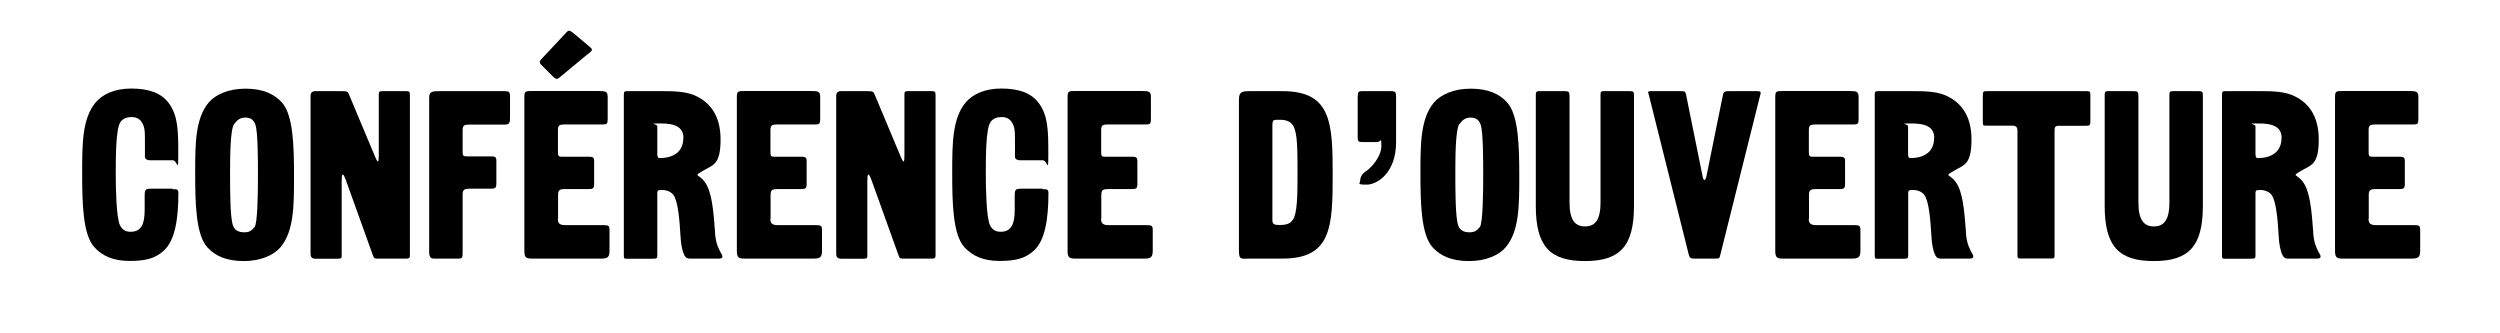 <svg xmlns="http://www.w3.org/2000/svg" id="Calque_1" width="1920" height="256" viewBox="0 0 1920 256"><path d="M132.6,145.3c3.3,0,4.4,0,4.4,3.1,0,20.8-2.9,36.4-11,43.9-6.6,6.1-13.8,8.1-26.5,8.1s-20.9-3.9-27-10.5c-9-9.7-9.4-34.7-9.4-57s0-42.1,10.5-54.4c5.1-5.9,14-10.5,27.2-10.5s23,3.3,28.8,11.2c7.2,9.6,7.3,21.7,7.3,38.6s-.4,5.3-4.2,5.3h-17.5c-2,0-3.9-.9-3.9-2.6v-12.9c0-7.5-.2-10.3-2.6-14-1.8-2.8-5-3.7-7.3-3.7-3.5,0-6.8.7-9,4-3.5,5.3-3.5,27.4-3.5,39.3s.4,33.1,3.1,39.5c1.7,3.7,4.4,5.3,8.3,5.3,8.5,0,10.8-6.4,10.8-16.9v-11.2c0-4.8,1.1-5,5.7-5h15.6Z"></path><path d="M159.3,190c-9-9.7-9.4-34.7-9.4-57s0-42.1,10.5-54.4c5.1-5.9,14.9-10.5,28.1-10.5s21.9,3.9,27.9,10.5c9,9.7,9.4,34.7,9.4,57s0,42.1-10.5,54.4c-5.1,5.9-14.9,10.5-28.1,10.5s-21.9-3.9-27.9-10.5ZM179.8,95.2c-3.1,4.6-3.1,26.5-3.1,38.4s0,33.4,2.2,39.5c1.3,3.9,4.6,5.3,8.5,5.3s5.5-.9,8.1-4c2.4-2.9,2.6-27.4,2.6-39.3s0-34.2-2-39.5c-1.5-3.9-3.9-5.3-7.7-5.3s-6.2,1.7-8.5,5Z"></path><path d="M311.9,70c2.6,0,2.9.6,2.9,3.3v121.8c0,2.6,0,3.5-2.8,3.5h-22c-3.3,0-2.9-.9-3.9-3.3l-20.2-56.2c-2.8-7.9-3.5-5.7-3.5.4v55.3c0,3.3.4,3.9-3.1,3.9h-17.1q-3.7,0-3.7-3.7v-121.3q0-3.7,3.7-3.7h20.8c4.4,0,4.2.7,5.5,3.7l19.5,46.5c2.2,5.5,2.9,4.8,2.9-.4v-47.2c0-2.4.6-2.6,3.1-2.6h17.8Z"></path><path d="M355.3,193.8c0,4-.2,4.8-3.3,4.8h-18.4c-2.8,0-4-1.1-4-5.3v-118.3c0-4.8,2.6-5,7.9-5h49.6c4,0,4.6.4,4.6,4.6v16c0,3.7-.6,5.1-4,5.1h-27.4c-3.7,0-5,.6-5,4.2v16.5c0,3.3.4,3.7,3.5,3.7h18.9c2.4,0,3.5.6,3.5,3.1v18.2c0,2.6-.9,3.5-3.5,3.5h-16.9c-4,0-5.5.6-5.5,4.4v44.5Z"></path><path d="M428.4,168.1c0,4,2.2,4.8,5.9,4.8h28.8c4.4,0,5,.4,5,4v15.8c0,5.1-1.8,5.9-6.6,5.9h-52.9c-4.6,0-5.9-.9-5.9-5.9v-117.8c0-4.8.6-5,5.9-5h51.1c5.5,0,7,.4,7,4.6v16.9c0,3.7-.6,4.2-4,4.2h-29.2c-3.7,0-5,.6-5,4.2v16.9c0,3.3.4,3.7,3.5,3.7h20.8c2.4,0,3.5.6,3.5,3.1v18.2c0,2.6-.9,3.5-3.5,3.5h-18.7c-4,0-5.5.6-5.5,4.4v18.4ZM451.2,41.7l-19.3,16c-4,3.3-4.2,4.2-7.9.4l-6.2-6.2c-3.9-3.9-4.6-3.9-.7-7.9l16.4-17.5c2.9-3.1,3.1-4,6.6-1.3l11.2,9.4c4.4,3.7,4.4,3.5,0,7.2Z"></path><path d="M549.1,178.6c.7,9.2,3.1,12.7,4.4,15.4.4.7,1.3,1.8,1.3,3.1s-1.5,1.5-2.8,1.5h-22.4c-2,0-3.1-.9-3.9-2.4-1.7-3.1-2.8-8.8-3.1-15.2-.6-10.3-1.7-26.6-5.5-31.4-2-2.6-5.7-3.7-8.1-3.7h-1.1c-2.9,0-3.1.7-3.1,3.1v46.9c0,2.4-.2,2.8-3.5,2.8h-20.4c-1.5,0-1.8-.2-1.8-2.6v-123.3c0-2.8.7-2.8,3.3-2.8h26.1c8.8,0,17.1.2,24.1,2.9,11.8,4.8,20.8,14.9,20.8,34.2s-5.7,19.5-12.5,23.5c-1.8,1.1-5.3,2.9-5.3,3.7s2.8,1.5,5.7,5.5c5.5,7.5,6.6,21.9,7.9,38.8ZM524.9,106c0-8.5-6.6-11.2-17.5-11.2s-2.6.2-2.6,2.2v21.1c0,2.2.4,3.3,1.8,3.3,10.8,0,18.2-5,18.2-15.4Z"></path><path d="M591.6,168.1c0,4,2.2,4.8,5.9,4.8h28.8c4.4,0,5,.4,5,4v15.8c0,5.1-1.8,5.9-6.6,5.9h-52.9c-4.6,0-5.9-.9-5.9-5.9v-117.8c0-4.8.6-5,5.9-5h51.1c5.5,0,7,.4,7,4.6v16.9c0,3.7-.6,4.2-4,4.2h-29.2c-3.7,0-5,.6-5,4.2v16.9c0,3.3.4,3.7,3.5,3.7h20.8c2.4,0,3.5.6,3.5,3.1v18.2c0,2.6-.9,3.5-3.5,3.5h-18.7c-4,0-5.5.6-5.5,4.4v18.4Z"></path><path d="M715.6,70c2.6,0,2.9.6,2.9,3.3v121.8c0,2.6,0,3.5-2.8,3.5h-22c-3.3,0-2.9-.9-3.9-3.3l-20.2-56.2c-2.8-7.9-3.5-5.7-3.5.4v55.3c0,3.3.4,3.9-3.1,3.9h-17.1q-3.7,0-3.7-3.7v-121.3q0-3.7,3.7-3.7h20.8c4.4,0,4.2.7,5.5,3.7l19.5,46.5c2.2,5.5,2.9,4.8,2.9-.4v-47.2c0-2.4.6-2.6,3.1-2.6h17.8Z"></path><path d="M800.8,145.3c3.3,0,4.4,0,4.4,3.1,0,20.8-2.9,36.4-11,43.9-6.6,6.1-13.8,8.1-26.5,8.1s-20.9-3.9-27-10.5c-9-9.7-9.4-34.7-9.4-57s0-42.1,10.5-54.4c5.1-5.9,14-10.5,27.2-10.5s23,3.3,28.8,11.2c7.2,9.6,7.3,21.7,7.3,38.6s-.4,5.3-4.2,5.3h-17.5c-2,0-3.9-.9-3.9-2.6v-12.9c0-7.5-.2-10.3-2.6-14-1.8-2.8-5-3.7-7.3-3.7-3.5,0-6.8.7-9,4-3.5,5.3-3.5,27.4-3.5,39.3s.4,33.1,3.1,39.5c1.7,3.7,4.4,5.3,8.3,5.3,8.5,0,10.8-6.4,10.8-16.9v-11.2c0-4.8,1.1-5,5.7-5h15.6Z"></path><path d="M845.6,168.1c0,4,2.2,4.8,5.9,4.8h28.8c4.4,0,5,.4,5,4v15.8c0,5.1-1.8,5.9-6.6,5.9h-52.9c-4.6,0-5.9-.9-5.9-5.9v-117.8c0-4.8.6-5,5.9-5h51.1c5.5,0,7,.4,7,4.6v16.9c0,3.7-.6,4.2-4,4.2h-29.2c-3.7,0-5,.6-5,4.2v16.9c0,3.3.4,3.7,3.5,3.7h20.8c2.4,0,3.5.6,3.5,3.1v18.2c0,2.6-.9,3.5-3.5,3.5h-18.7c-4,0-5.5.6-5.5,4.4v18.4Z"></path><path d="M951.5,192.5v-115.9c0-6.1,2.2-6.6,8.6-6.6h24.8c37.5,0,38.6,24.1,38.6,64.3s-1.1,64.3-38.6,64.3h-24.8c-6.8,0-8.6,1.3-8.6-6.1ZM992.8,169c3.5-5.1,3.7-17.8,3.7-36.6s-.2-29.4-2.9-35.1c-2-4-5.7-5.3-10.5-5.3s-5.9-.4-5.9,4.2v73.1c0,3.3,2.2,3.5,5.9,3.5s7.7-.7,9.7-3.9Z"></path><path d="M1042.8,74.2c0-3.7.4-4.2,3.5-4.2h22.2c3.1,0,3.7.9,3.7,4.2v34.9c0,23.7-14.5,32.7-22.6,32.7s-5-.9-5-3.1,1.1-5,4.2-7c4.8-3.1,12.1-11.8,12.1-19.5s-.4-3.1-3.3-3.1h-11.2c-3.1,0-3.7-.6-3.7-3.5v-31.4Z"></path><path d="M1100.3,190c-9-9.7-9.4-34.7-9.4-57s0-42.1,10.5-54.4c5.1-5.9,14.9-10.5,28.1-10.5s21.9,3.9,27.9,10.5c9,9.7,9.4,34.7,9.4,57s0,42.1-10.5,54.4c-5.1,5.9-14.9,10.5-28.1,10.5s-21.9-3.9-27.9-10.5ZM1120.8,95.2c-3.1,4.6-3.1,26.5-3.1,38.4s0,33.4,2.2,39.5c1.3,3.9,4.6,5.3,8.5,5.3s5.5-.9,8.1-4c2.4-2.9,2.6-27.4,2.6-39.3s0-34.2-2-39.5c-1.5-3.9-3.9-5.3-7.7-5.3s-6.2,1.7-8.5,5Z"></path><path d="M1201.7,70c3.1,0,3.7.6,3.7,3.9v81.6c0,14,4.6,18.4,11.9,18.4s11.9-4.4,11.9-18.4v-82.7c0-2.2.4-2.8,2.6-2.8h19.8c3.1,0,3.3.6,3.3,3.7v84.5c0,31.1-11,42.3-37.7,42.3s-37.7-11.2-37.7-42.3v-85.4c0-2,.4-2.8,2.4-2.8h19.7Z"></path><path d="M1322.9,74.8c.7-4,.4-4.8,5.3-4.8h20.9c2.6,0,3.1.4,3.1,1.3s-.4,1.7-.7,3.1l-30.3,121.3c-.7,2.8-.6,2.9-4,2.9h-16.4c-2.9,0-3.3-1.1-3.9-3.3l-30.5-122c-.2-.9-.6-1.7-.6-2.2,0-1.1.7-1.1,2.6-1.1h21.9c4.2,0,4,.2,4.8,3.7l11.9,58.8c.7,3.3.9,5.7,2,5.7s1.5-2.4,2-5.1l11.8-58.2Z"></path><path d="M1389.1,168.1c0,4,2.2,4.8,5.9,4.8h28.8c4.4,0,5,.4,5,4v15.8c0,5.1-1.8,5.9-6.6,5.9h-52.9c-4.6,0-5.9-.9-5.9-5.9v-117.8c0-4.8.6-5,5.9-5h51.1c5.5,0,7,.4,7,4.6v16.9c0,3.7-.6,4.2-4,4.2h-29.2c-3.7,0-5,.6-5,4.2v16.9c0,3.3.4,3.7,3.5,3.7h20.8c2.4,0,3.5.6,3.5,3.1v18.2c0,2.6-.9,3.5-3.5,3.5h-18.7c-4,0-5.5.6-5.5,4.4v18.4Z"></path><path d="M1509.8,178.6c.7,9.2,3.1,12.7,4.4,15.4.4.7,1.3,1.8,1.3,3.1s-1.5,1.5-2.8,1.5h-22.4c-2,0-3.1-.9-3.9-2.4-1.7-3.1-2.8-8.8-3.1-15.2-.6-10.3-1.7-26.6-5.5-31.4-2-2.6-5.7-3.7-8.1-3.7h-1.1c-2.9,0-3.1.7-3.1,3.1v46.9c0,2.4-.2,2.8-3.5,2.8h-20.4c-1.5,0-1.8-.2-1.8-2.6v-123.3c0-2.8.7-2.8,3.3-2.8h26.1c8.8,0,17.1.2,24.1,2.9,11.8,4.8,20.8,14.9,20.8,34.2s-5.7,19.5-12.5,23.5c-1.8,1.1-5.3,2.9-5.3,3.7s2.8,1.5,5.7,5.5c5.5,7.5,6.6,21.9,7.9,38.8ZM1485.5,106c0-8.5-6.6-11.2-17.5-11.2s-2.6.2-2.6,2.2v21.1c0,2.2.4,3.3,1.8,3.3,10.8,0,18.2-5,18.2-15.4Z"></path><path d="M1522.8,73.5c0-3.3.4-3.5,3.5-3.5h76.2c2.8,0,2.9.6,2.9,3.1v19.8c0,2.9-.2,3.7-3.3,3.7h-20.9c-3.1,0-3.3,1.3-3.3,4v95.5c0,2-.2,2.4-2.2,2.4h-24.1c-2,0-2.2-.6-2.2-2.4v-95.9q0-3.7-3.7-3.7h-19.8c-2.8,0-3.1,0-3.1-2.8v-20.4Z"></path><path d="M1638.6,70c3.1,0,3.7.6,3.7,3.9v81.6c0,14,4.6,18.4,11.9,18.4s11.9-4.4,11.9-18.4v-82.7c0-2.2.4-2.8,2.6-2.8h19.8c3.1,0,3.3.6,3.3,3.7v84.5c0,31.1-11,42.3-37.7,42.3s-37.7-11.2-37.7-42.3v-85.4c0-2,.4-2.8,2.4-2.8h19.7Z"></path><path d="M1776.5,178.6c.7,9.2,3.1,12.7,4.4,15.4.4.7,1.3,1.8,1.3,3.1s-1.5,1.5-2.8,1.5h-22.4c-2,0-3.1-.9-3.9-2.4-1.7-3.1-2.8-8.8-3.1-15.2-.6-10.3-1.7-26.6-5.5-31.4-2-2.6-5.7-3.7-8.1-3.7h-1.1c-2.9,0-3.1.7-3.1,3.1v46.9c0,2.4-.2,2.8-3.5,2.8h-20.4c-1.5,0-1.8-.2-1.8-2.6v-123.3c0-2.8.7-2.8,3.3-2.8h26.1c8.8,0,17.1.2,24.1,2.9,11.8,4.8,20.8,14.9,20.8,34.2s-5.7,19.5-12.5,23.5c-1.8,1.1-5.3,2.9-5.3,3.7s2.8,1.5,5.7,5.5c5.5,7.5,6.6,21.9,7.9,38.8ZM1752.3,106c0-8.5-6.6-11.2-17.5-11.2s-2.6.2-2.6,2.2v21.1c0,2.2.4,3.3,1.8,3.3,10.8,0,18.2-5,18.2-15.4Z"></path><path d="M1819,168.1c0,4,2.2,4.8,5.9,4.8h28.8c4.4,0,5,.4,5,4v15.8c0,5.1-1.8,5.9-6.6,5.9h-52.9c-4.6,0-5.9-.9-5.9-5.9v-117.8c0-4.8.6-5,5.9-5h51.1c5.5,0,7,.4,7,4.6v16.9c0,3.7-.6,4.2-4,4.2h-29.2c-3.7,0-5,.6-5,4.2v16.9c0,3.3.4,3.7,3.5,3.7h20.8c2.4,0,3.5.6,3.5,3.1v18.2c0,2.6-.9,3.5-3.5,3.5h-18.7c-4,0-5.5.6-5.5,4.4v18.4Z"></path></svg>